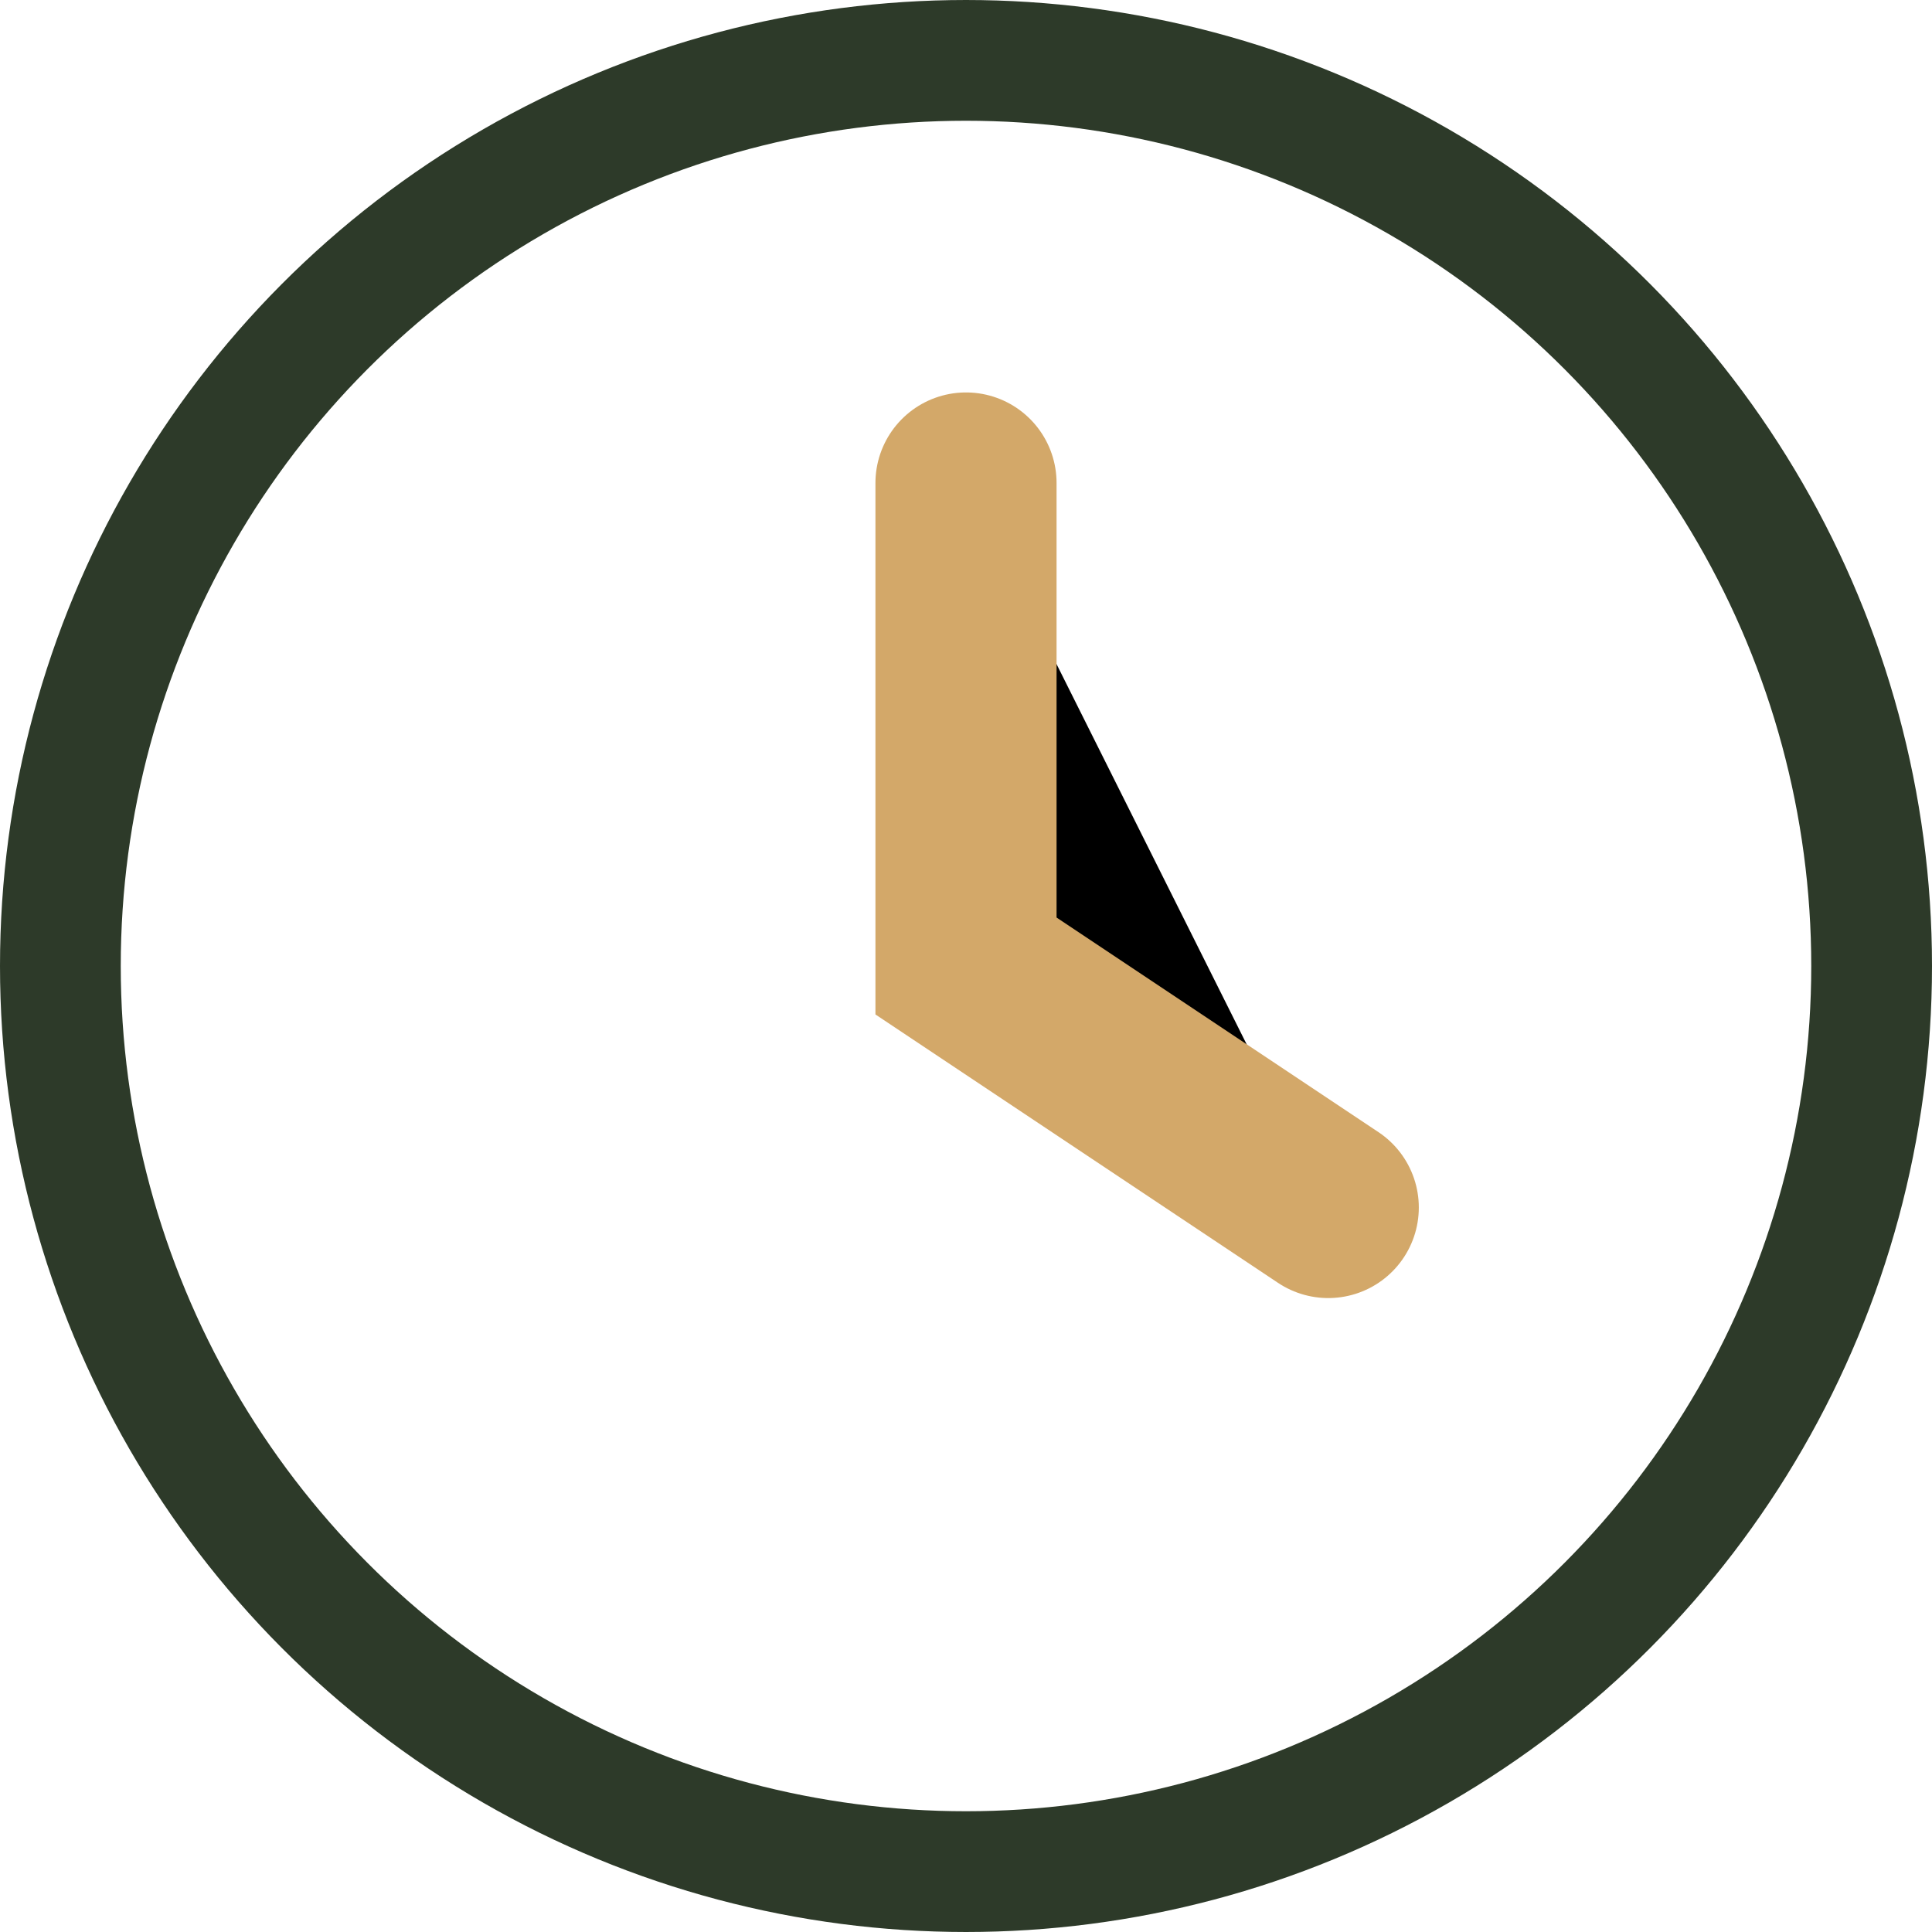 <?xml version="1.0" encoding="UTF-8"?>
<svg xmlns="http://www.w3.org/2000/svg" width="32" height="32" viewBox="0 0 32 32"><circle cx="16" cy="16" r="15" stroke="#2D3A29" stroke-width="2" fill="none"/><path stroke="#D3A869" stroke-width="3" stroke-linecap="round" d="M16 8v8l6 4"/></svg>